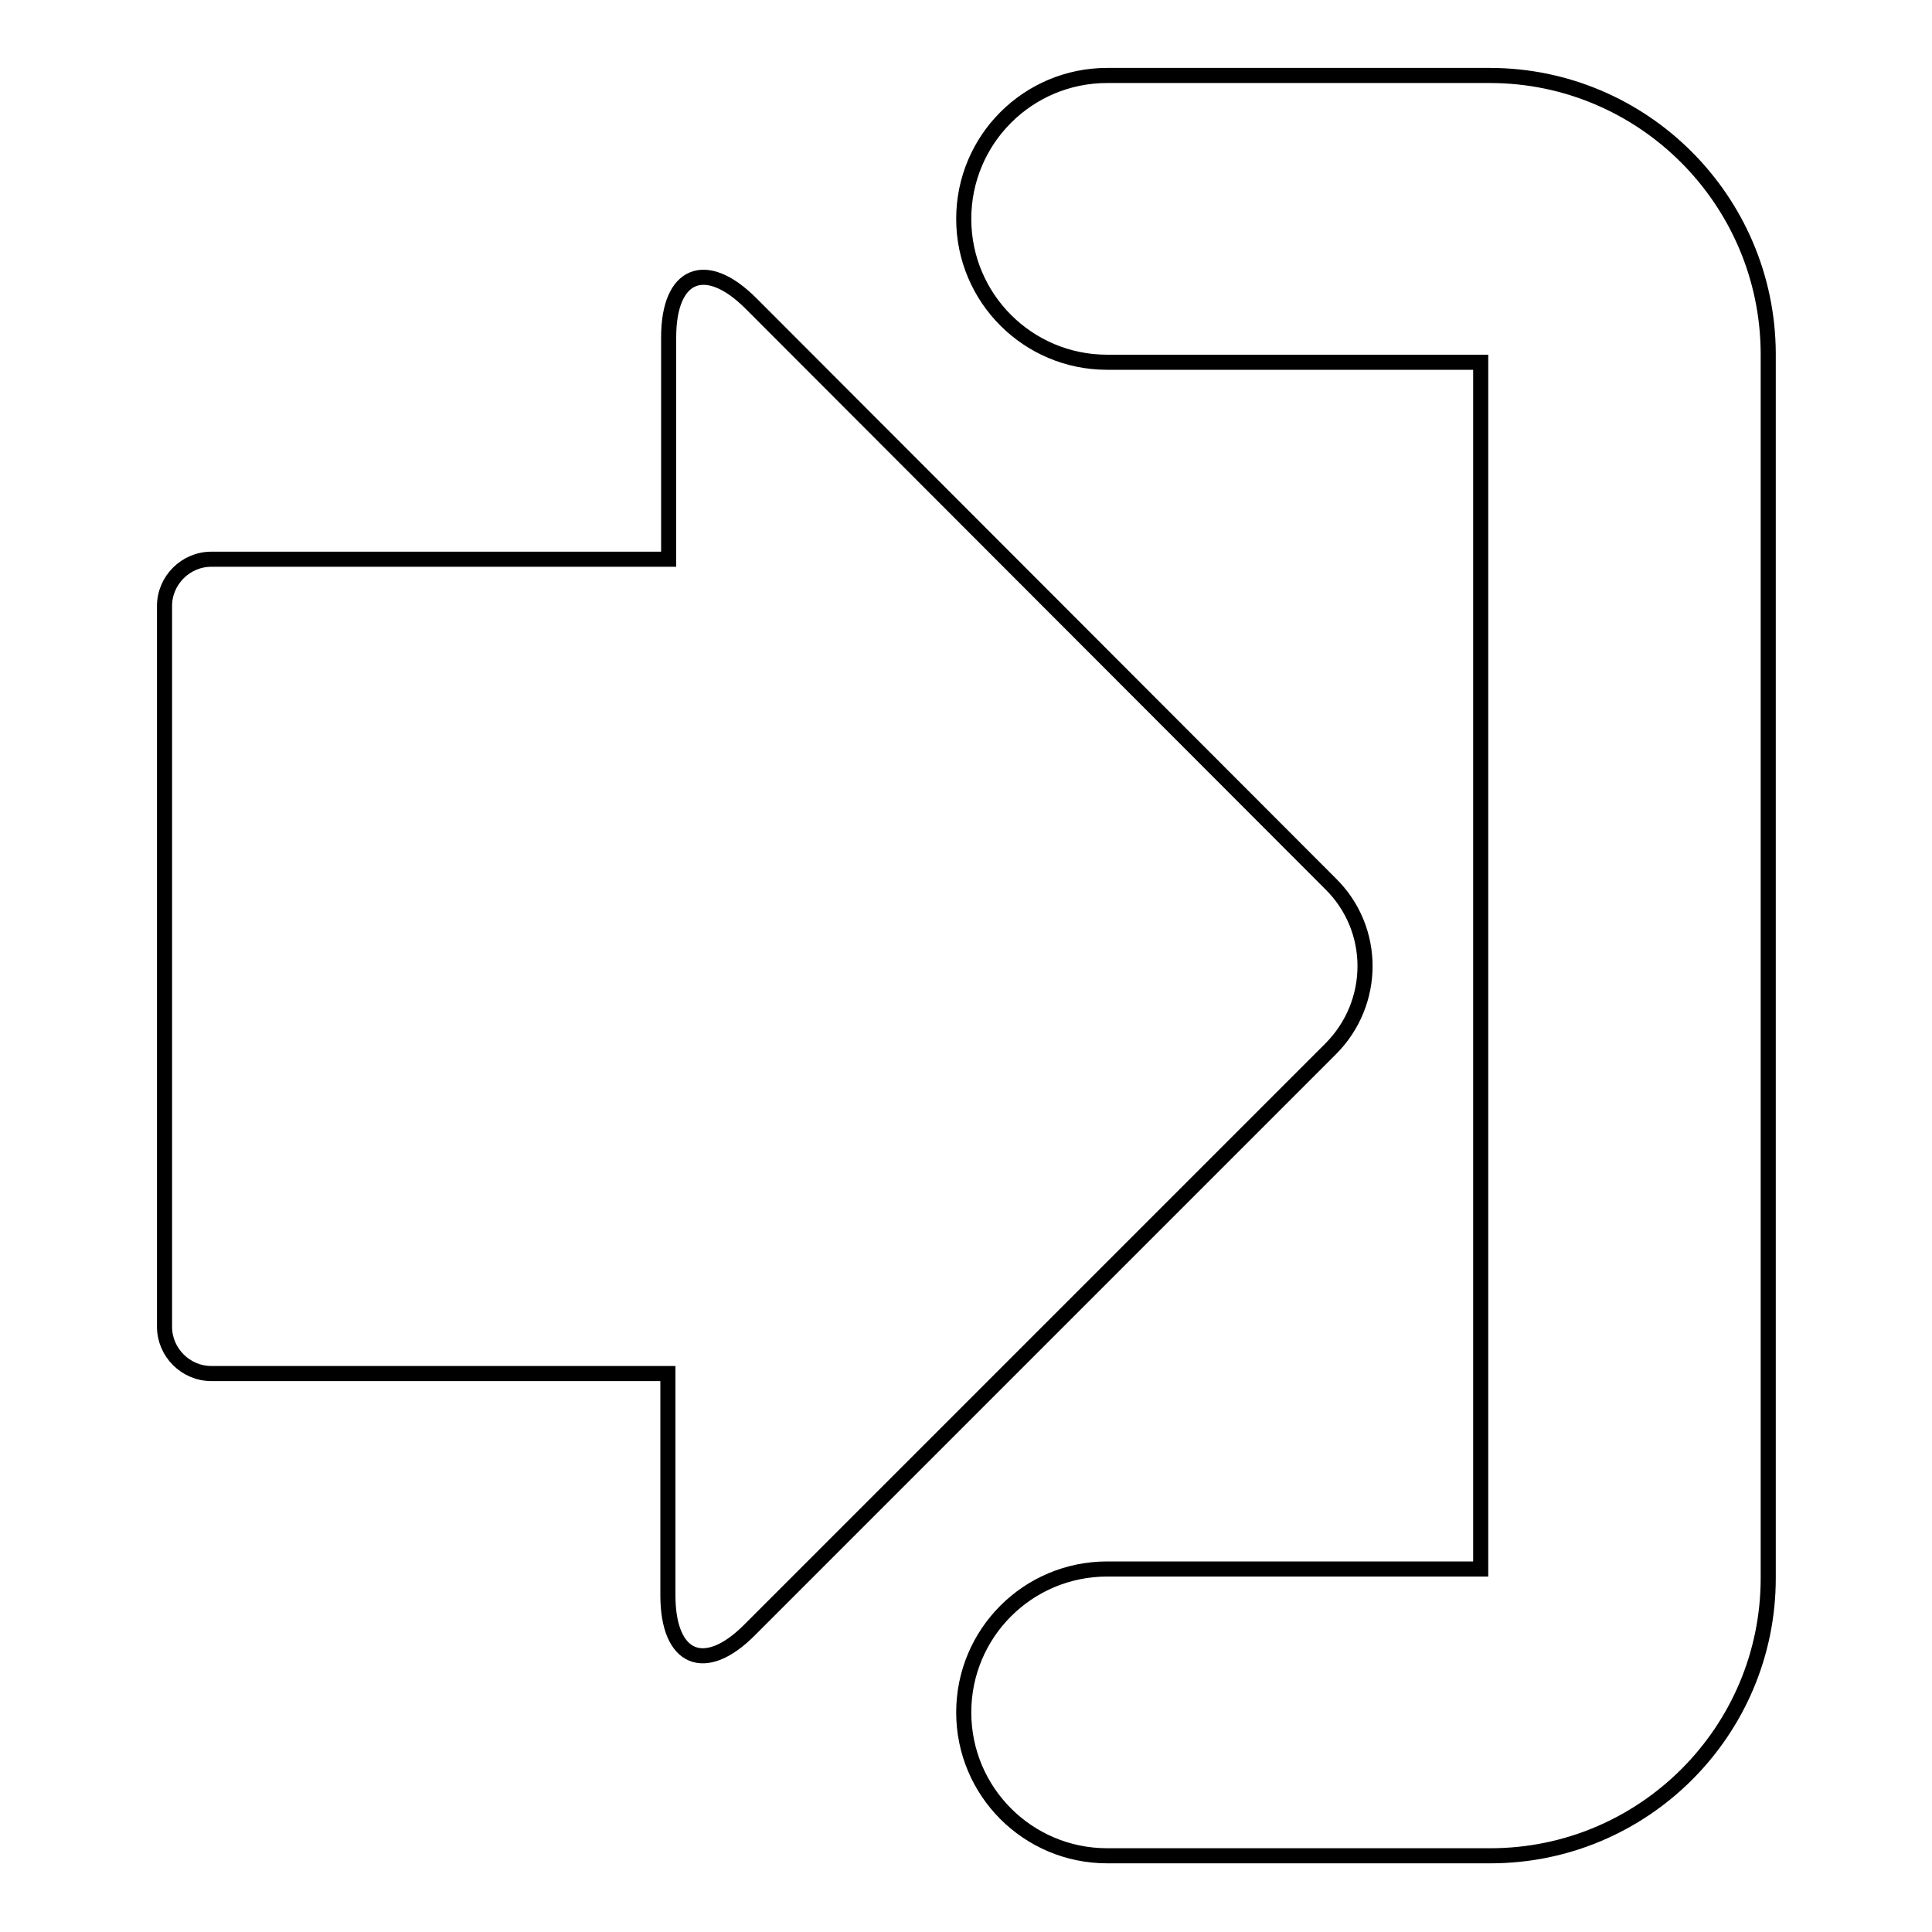 <?xml version="1.0" encoding="utf-8"?>
<!-- Svg Vector Icons : http://www.onlinewebfonts.com/icon -->
<!DOCTYPE svg PUBLIC "-//W3C//DTD SVG 1.1//EN" "http://www.w3.org/Graphics/SVG/1.1/DTD/svg11.dtd">
<svg version="1.1" xmlns="http://www.w3.org/2000/svg" xmlns:xlink="http://www.w3.org/1999/xlink" x="0px" y="0px" viewBox="0 0 256 256" enable-background="new 0 0 256 256" xml:space="preserve">
<g><g><g><g><path stroke-width="2" fill-opacity="0" stroke="#000000"  d="M197.4,10h-50.7c-10.5,0-19,8.5-19,19s8.5,19,19,19h49.5v159.9h-49.5c-10.5,0-19,8.5-19,19c0,10.5,8.5,19,19,19h50.8c20.3,0,36.8-16.5,36.8-36.8V46.8C234.2,26.5,217.7,10,197.4,10z"/><path stroke-width="2" fill-opacity="0" stroke="#000000"  d="M176.3,117.1L99.5,40.2c-6-6-10.9-4-10.9,4.5v29.4H28c-3.4,0-6.2,2.8-6.2,6.2v95.5c0,3.4,2.8,6.2,6.2,6.2h60.5v29.4c0,8.5,4.9,10.6,10.9,4.5l76.9-76.9C182.4,132.9,182.4,123.1,176.3,117.1z"/></g></g><g></g><g></g><g></g><g></g><g></g><g></g><g></g><g></g><g></g><g></g><g></g><g></g><g></g><g></g><g></g></g></g>
</svg>
